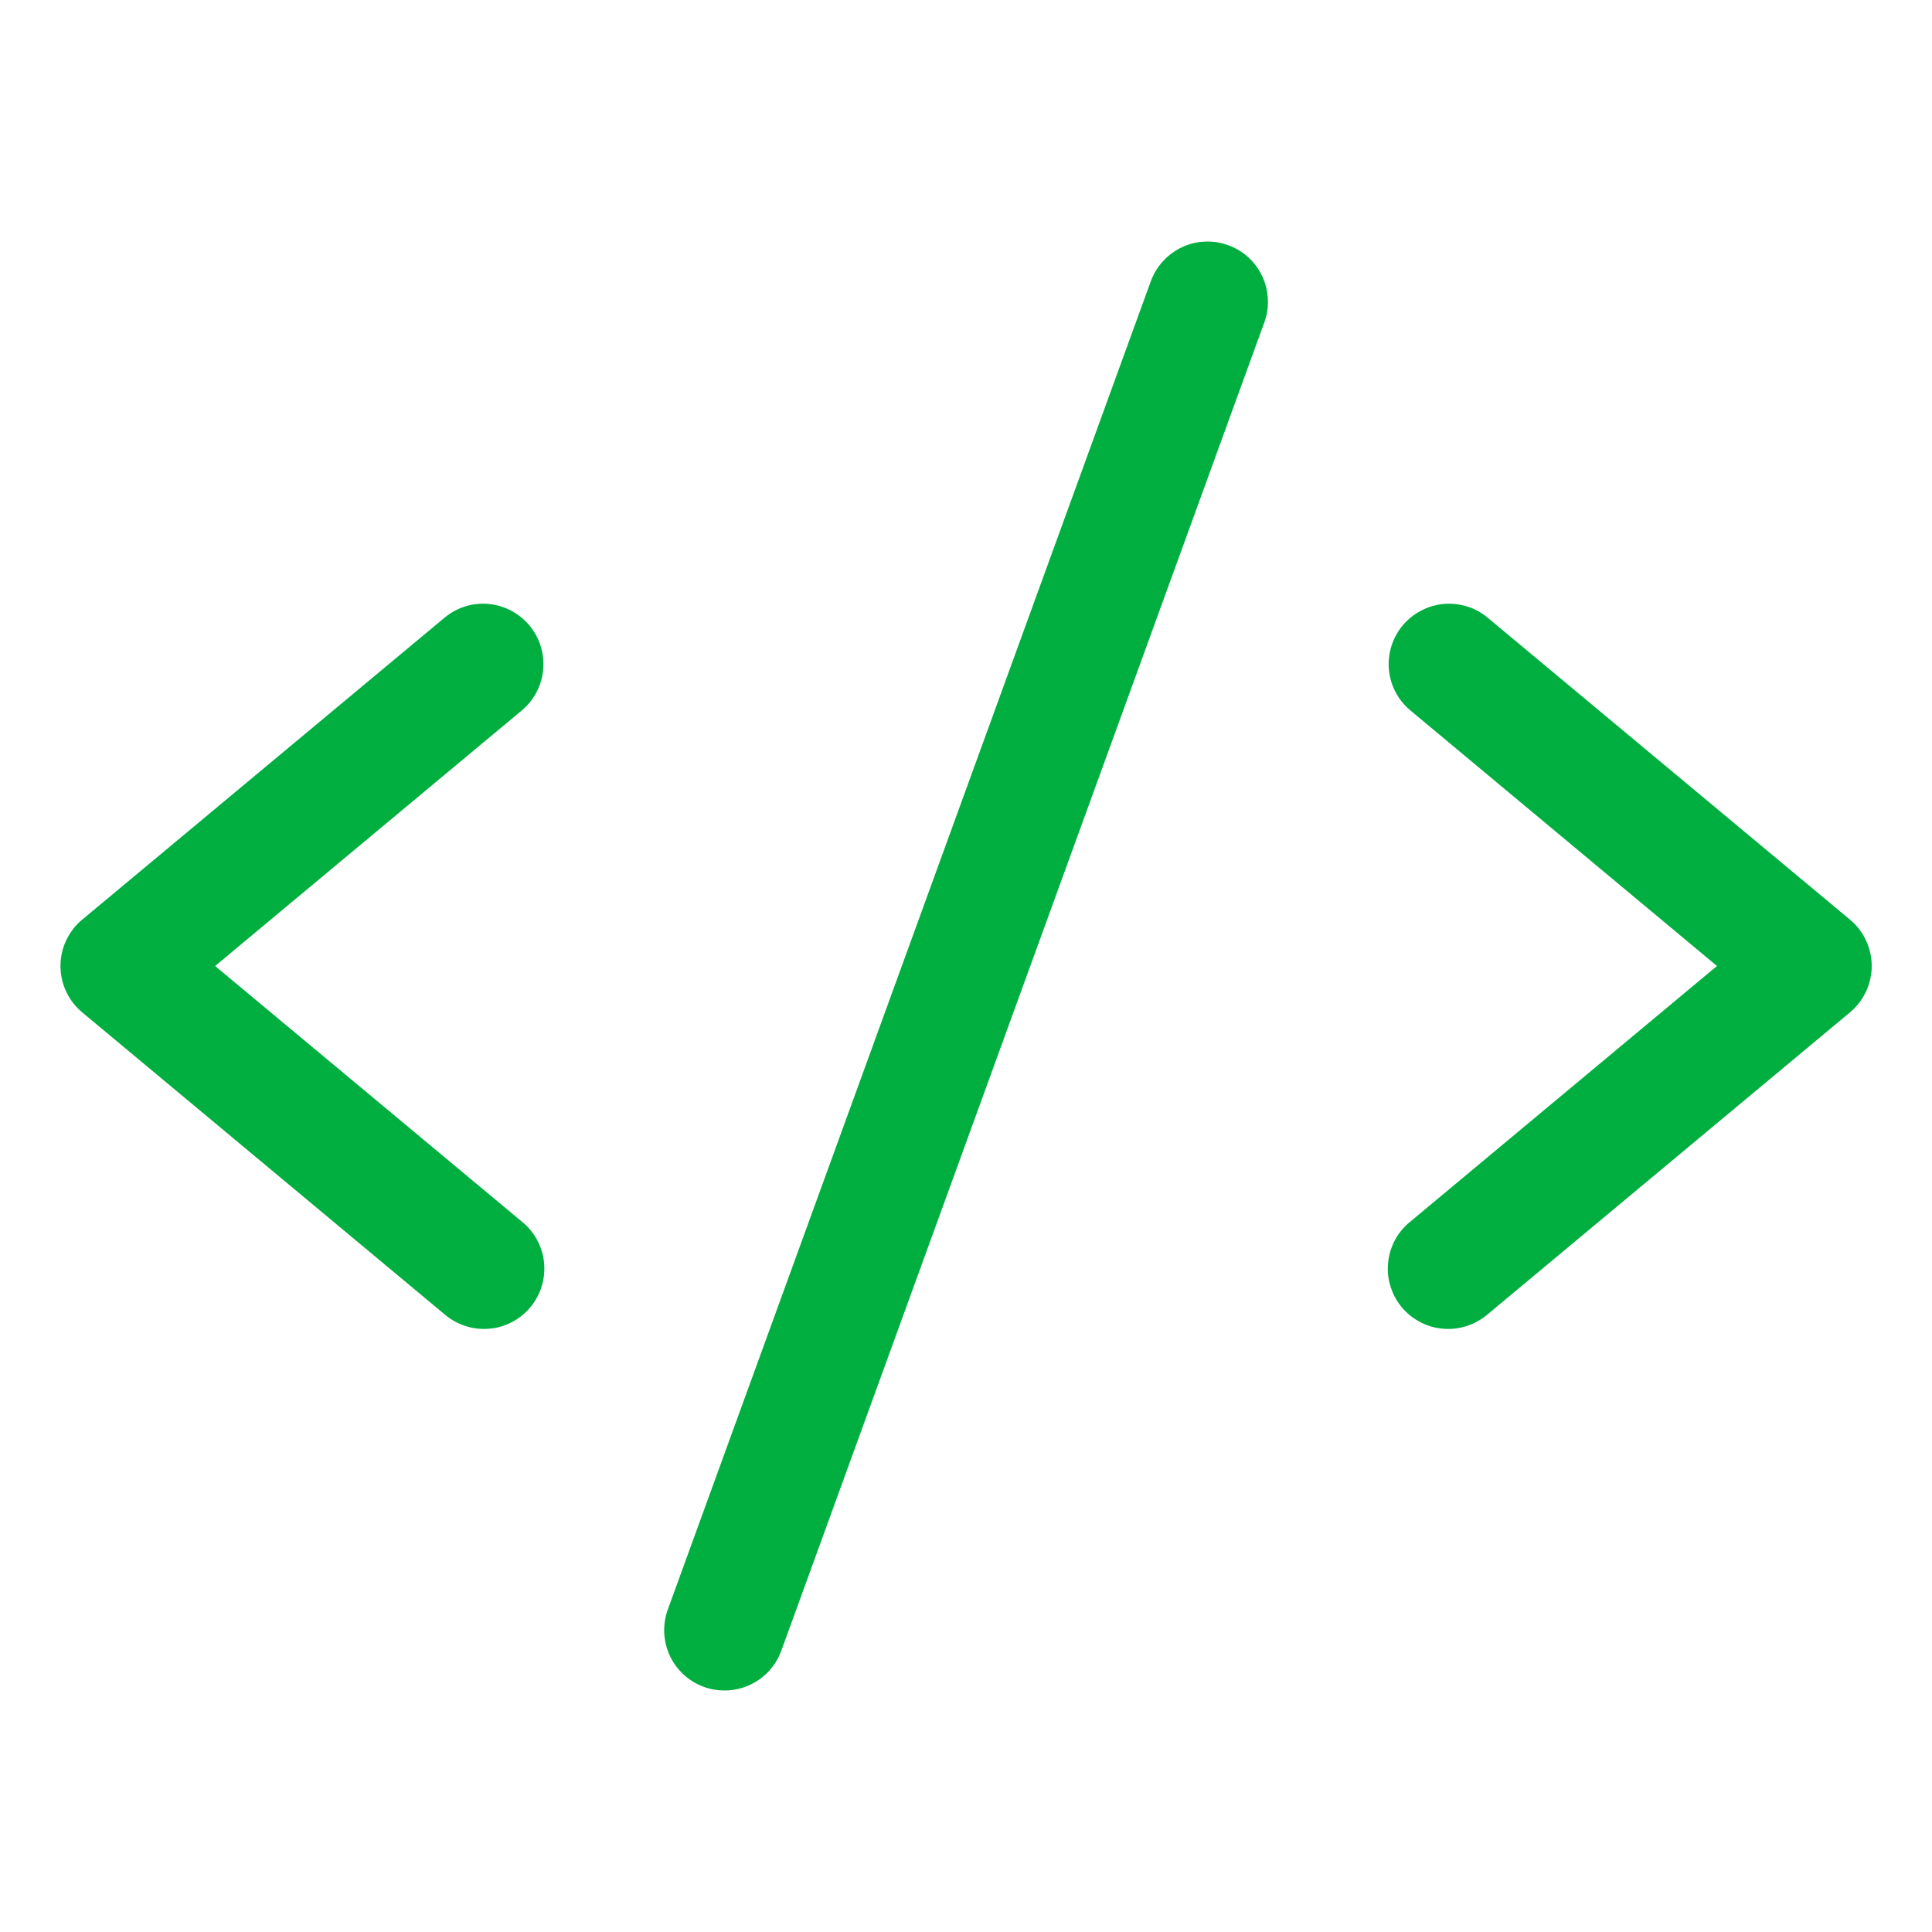 <svg width="20" height="20" viewBox="0 0 20 20" fill="none" xmlns="http://www.w3.org/2000/svg">
<path d="M5.401 7.355L2.227 10L5.401 12.645C5.466 12.697 5.52 12.761 5.559 12.834C5.599 12.907 5.624 12.987 5.632 13.07C5.64 13.152 5.632 13.236 5.608 13.315C5.583 13.395 5.544 13.469 5.49 13.533C5.437 13.596 5.372 13.649 5.298 13.687C5.224 13.726 5.144 13.749 5.061 13.755C4.978 13.762 4.895 13.752 4.816 13.726C4.737 13.7 4.664 13.659 4.601 13.605L0.851 10.48C0.78 10.421 0.724 10.348 0.685 10.265C0.646 10.182 0.626 10.091 0.626 10C0.626 9.908 0.646 9.818 0.685 9.735C0.724 9.652 0.78 9.578 0.851 9.52L4.601 6.395C4.728 6.288 4.893 6.237 5.058 6.252C5.223 6.268 5.375 6.348 5.481 6.475C5.587 6.602 5.638 6.767 5.623 6.932C5.608 7.097 5.528 7.249 5.401 7.355ZM19.151 9.52L15.401 6.395C15.338 6.342 15.265 6.302 15.187 6.278C15.108 6.254 15.026 6.245 14.944 6.252C14.862 6.26 14.783 6.283 14.71 6.322C14.637 6.36 14.573 6.412 14.52 6.475C14.414 6.602 14.363 6.767 14.378 6.932C14.393 7.097 14.473 7.249 14.601 7.355L17.774 10L14.601 12.645C14.536 12.697 14.482 12.761 14.442 12.834C14.403 12.907 14.378 12.987 14.37 13.07C14.361 13.152 14.369 13.236 14.394 13.315C14.418 13.395 14.458 13.469 14.511 13.533C14.564 13.596 14.63 13.649 14.704 13.687C14.777 13.726 14.858 13.749 14.941 13.755C15.024 13.762 15.107 13.752 15.186 13.726C15.265 13.7 15.338 13.659 15.401 13.605L19.151 10.48C19.221 10.421 19.278 10.348 19.317 10.265C19.355 10.182 19.376 10.091 19.376 10C19.376 9.908 19.355 9.818 19.317 9.735C19.278 9.652 19.221 9.578 19.151 9.52ZM12.714 2.538C12.637 2.51 12.555 2.497 12.473 2.501C12.391 2.504 12.31 2.524 12.236 2.559C12.162 2.594 12.095 2.643 12.04 2.703C11.984 2.764 11.941 2.835 11.913 2.912L6.913 16.662C6.885 16.739 6.873 16.821 6.876 16.903C6.88 16.985 6.899 17.066 6.934 17.14C6.969 17.215 7.018 17.281 7.079 17.337C7.139 17.392 7.21 17.435 7.288 17.463C7.356 17.488 7.428 17.5 7.501 17.5C7.629 17.5 7.754 17.46 7.859 17.387C7.965 17.313 8.044 17.209 8.088 17.088L13.088 3.338C13.116 3.261 13.129 3.179 13.125 3.097C13.121 3.015 13.102 2.935 13.067 2.86C13.032 2.786 12.983 2.719 12.923 2.664C12.862 2.608 12.791 2.566 12.714 2.538Z" fill="#00AF40"/>
</svg>
